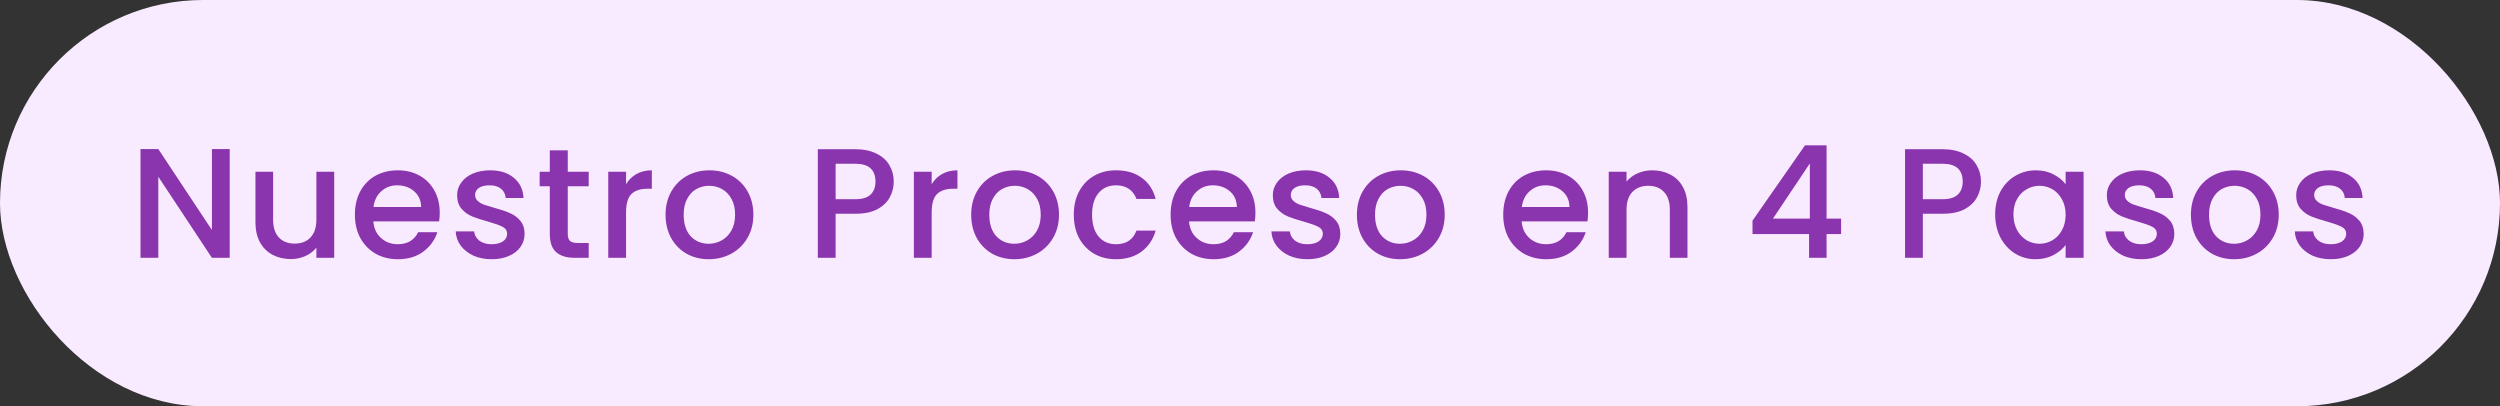 <svg width="320" height="52" viewBox="0 0 320 52" fill="none" xmlns="http://www.w3.org/2000/svg">
<rect x="0" y="0" width="320" height="52" fill="#333333" stroke="none"/>
<rect width="320" height="52" rx="26" fill="#F9EBFF"/>
<path d="M29.404 33H27.124L20.264 22.62V33H17.984V19.08H20.264L27.124 29.44V19.08H29.404V33ZM42.778 21.98V33H40.498V31.7C40.138 32.153 39.665 32.513 39.078 32.78C38.505 33.033 37.892 33.16 37.238 33.16C36.372 33.16 35.592 32.98 34.898 32.62C34.218 32.26 33.678 31.727 33.278 31.02C32.892 30.313 32.698 29.46 32.698 28.46V21.98H34.958V28.12C34.958 29.107 35.205 29.867 35.698 30.4C36.192 30.92 36.865 31.18 37.718 31.18C38.572 31.18 39.245 30.92 39.738 30.4C40.245 29.867 40.498 29.107 40.498 28.12V21.98H42.778ZM56.287 27.22C56.287 27.633 56.26 28.007 56.207 28.34H47.787C47.853 29.22 48.18 29.927 48.767 30.46C49.353 30.993 50.073 31.26 50.927 31.26C52.153 31.26 53.02 30.747 53.527 29.72H55.987C55.653 30.733 55.047 31.567 54.167 32.22C53.3 32.86 52.22 33.18 50.927 33.18C49.873 33.18 48.927 32.947 48.087 32.48C47.26 32 46.607 31.333 46.127 30.48C45.66 29.613 45.427 28.613 45.427 27.48C45.427 26.347 45.653 25.353 46.107 24.5C46.573 23.633 47.22 22.967 48.047 22.5C48.887 22.033 49.847 21.8 50.927 21.8C51.967 21.8 52.893 22.027 53.707 22.48C54.52 22.933 55.153 23.573 55.607 24.4C56.06 25.213 56.287 26.153 56.287 27.22ZM53.907 26.5C53.893 25.66 53.593 24.987 53.007 24.48C52.42 23.973 51.693 23.72 50.827 23.72C50.04 23.72 49.367 23.973 48.807 24.48C48.247 24.973 47.913 25.647 47.807 26.5H53.907ZM62.931 33.18C62.064 33.18 61.284 33.027 60.59 32.72C59.91 32.4 59.37 31.973 58.971 31.44C58.571 30.893 58.357 30.287 58.331 29.62H60.691C60.73 30.087 60.95 30.48 61.35 30.8C61.764 31.107 62.277 31.26 62.891 31.26C63.531 31.26 64.024 31.14 64.371 30.9C64.731 30.647 64.91 30.327 64.91 29.94C64.91 29.527 64.71 29.22 64.311 29.02C63.924 28.82 63.304 28.6 62.45 28.36C61.624 28.133 60.95 27.913 60.431 27.7C59.91 27.487 59.457 27.16 59.071 26.72C58.697 26.28 58.511 25.7 58.511 24.98C58.511 24.393 58.684 23.86 59.031 23.38C59.377 22.887 59.87 22.5 60.511 22.22C61.164 21.94 61.91 21.8 62.751 21.8C64.004 21.8 65.01 22.12 65.77 22.76C66.544 23.387 66.957 24.247 67.01 25.34H64.731C64.691 24.847 64.49 24.453 64.13 24.16C63.77 23.867 63.284 23.72 62.67 23.72C62.071 23.72 61.611 23.833 61.291 24.06C60.971 24.287 60.81 24.587 60.81 24.96C60.81 25.253 60.917 25.5 61.13 25.7C61.344 25.9 61.604 26.06 61.91 26.18C62.217 26.287 62.67 26.427 63.27 26.6C64.07 26.813 64.724 27.033 65.231 27.26C65.751 27.473 66.197 27.793 66.57 28.22C66.944 28.647 67.137 29.213 67.15 29.92C67.15 30.547 66.977 31.107 66.63 31.6C66.284 32.093 65.79 32.48 65.15 32.76C64.524 33.04 63.784 33.18 62.931 33.18ZM72.674 23.84V29.94C72.674 30.353 72.767 30.653 72.954 30.84C73.154 31.013 73.487 31.1 73.954 31.1H75.354V33H73.554C72.527 33 71.741 32.76 71.194 32.28C70.647 31.8 70.374 31.02 70.374 29.94V23.84H69.074V21.98H70.374V19.24H72.674V21.98H75.354V23.84H72.674ZM80.135 23.58C80.469 23.02 80.909 22.587 81.456 22.28C82.016 21.96 82.675 21.8 83.436 21.8V24.16H82.856C81.962 24.16 81.282 24.387 80.816 24.84C80.362 25.293 80.135 26.08 80.135 27.2V33H77.856V21.98H80.135V23.58ZM90.711 33.18C89.671 33.18 88.731 32.947 87.891 32.48C87.051 32 86.391 31.333 85.911 30.48C85.431 29.613 85.191 28.613 85.191 27.48C85.191 26.36 85.438 25.367 85.931 24.5C86.425 23.633 87.098 22.967 87.951 22.5C88.805 22.033 89.758 21.8 90.811 21.8C91.865 21.8 92.818 22.033 93.671 22.5C94.525 22.967 95.198 23.633 95.691 24.5C96.185 25.367 96.431 26.36 96.431 27.48C96.431 28.6 96.178 29.593 95.671 30.46C95.165 31.327 94.471 32 93.591 32.48C92.725 32.947 91.765 33.18 90.711 33.18ZM90.711 31.2C91.298 31.2 91.845 31.06 92.351 30.78C92.871 30.5 93.291 30.08 93.611 29.52C93.931 28.96 94.091 28.28 94.091 27.48C94.091 26.68 93.938 26.007 93.631 25.46C93.325 24.9 92.918 24.48 92.411 24.2C91.905 23.92 91.358 23.78 90.771 23.78C90.185 23.78 89.638 23.92 89.131 24.2C88.638 24.48 88.245 24.9 87.951 25.46C87.658 26.007 87.511 26.68 87.511 27.48C87.511 28.667 87.811 29.587 88.411 30.24C89.025 30.88 89.791 31.2 90.711 31.2ZM114.4 23.24C114.4 23.947 114.234 24.613 113.9 25.24C113.567 25.867 113.034 26.38 112.3 26.78C111.567 27.167 110.627 27.36 109.48 27.36H106.96V33H104.68V19.1H109.48C110.547 19.1 111.447 19.287 112.18 19.66C112.927 20.02 113.48 20.513 113.84 21.14C114.214 21.767 114.4 22.467 114.4 23.24ZM109.48 25.5C110.347 25.5 110.994 25.307 111.42 24.92C111.847 24.52 112.06 23.96 112.06 23.24C112.06 21.72 111.2 20.96 109.48 20.96H106.96V25.5H109.48ZM119.255 23.58C119.588 23.02 120.028 22.587 120.575 22.28C121.135 21.96 121.795 21.8 122.555 21.8V24.16H121.975C121.082 24.16 120.402 24.387 119.935 24.84C119.482 25.293 119.255 26.08 119.255 27.2V33H116.975V21.98H119.255V23.58ZM129.831 33.18C128.791 33.18 127.851 32.947 127.011 32.48C126.171 32 125.511 31.333 125.031 30.48C124.551 29.613 124.311 28.613 124.311 27.48C124.311 26.36 124.557 25.367 125.051 24.5C125.544 23.633 126.217 22.967 127.071 22.5C127.924 22.033 128.877 21.8 129.931 21.8C130.984 21.8 131.937 22.033 132.791 22.5C133.644 22.967 134.317 23.633 134.811 24.5C135.304 25.367 135.551 26.36 135.551 27.48C135.551 28.6 135.297 29.593 134.791 30.46C134.284 31.327 133.591 32 132.711 32.48C131.844 32.947 130.884 33.18 129.831 33.18ZM129.831 31.2C130.417 31.2 130.964 31.06 131.471 30.78C131.991 30.5 132.411 30.08 132.731 29.52C133.051 28.96 133.211 28.28 133.211 27.48C133.211 26.68 133.057 26.007 132.751 25.46C132.444 24.9 132.037 24.48 131.531 24.2C131.024 23.92 130.477 23.78 129.891 23.78C129.304 23.78 128.757 23.92 128.251 24.2C127.757 24.48 127.364 24.9 127.071 25.46C126.777 26.007 126.631 26.68 126.631 27.48C126.631 28.667 126.931 29.587 127.531 30.24C128.144 30.88 128.911 31.2 129.831 31.2ZM137.445 27.48C137.445 26.347 137.671 25.353 138.125 24.5C138.591 23.633 139.231 22.967 140.045 22.5C140.858 22.033 141.791 21.8 142.845 21.8C144.178 21.8 145.278 22.12 146.145 22.76C147.025 23.387 147.618 24.287 147.925 25.46H145.465C145.265 24.913 144.945 24.487 144.505 24.18C144.065 23.873 143.511 23.72 142.845 23.72C141.911 23.72 141.165 24.053 140.605 24.72C140.058 25.373 139.785 26.293 139.785 27.48C139.785 28.667 140.058 29.593 140.605 30.26C141.165 30.927 141.911 31.26 142.845 31.26C144.165 31.26 145.038 30.68 145.465 29.52H147.925C147.605 30.64 147.005 31.533 146.125 32.2C145.245 32.853 144.151 33.18 142.845 33.18C141.791 33.18 140.858 32.947 140.045 32.48C139.231 32 138.591 31.333 138.125 30.48C137.671 29.613 137.445 28.613 137.445 27.48ZM160.697 27.22C160.697 27.633 160.67 28.007 160.617 28.34H152.197C152.264 29.22 152.59 29.927 153.177 30.46C153.764 30.993 154.484 31.26 155.337 31.26C156.564 31.26 157.43 30.747 157.937 29.72H160.397C160.064 30.733 159.457 31.567 158.577 32.22C157.71 32.86 156.63 33.18 155.337 33.18C154.284 33.18 153.337 32.947 152.497 32.48C151.67 32 151.017 31.333 150.537 30.48C150.07 29.613 149.837 28.613 149.837 27.48C149.837 26.347 150.064 25.353 150.517 24.5C150.984 23.633 151.63 22.967 152.457 22.5C153.297 22.033 154.257 21.8 155.337 21.8C156.377 21.8 157.304 22.027 158.117 22.48C158.93 22.933 159.564 23.573 160.017 24.4C160.47 25.213 160.697 26.153 160.697 27.22ZM158.317 26.5C158.304 25.66 158.004 24.987 157.417 24.48C156.83 23.973 156.104 23.72 155.237 23.72C154.45 23.72 153.777 23.973 153.217 24.48C152.657 24.973 152.324 25.647 152.217 26.5H158.317ZM167.341 33.18C166.474 33.18 165.694 33.027 165.001 32.72C164.321 32.4 163.781 31.973 163.381 31.44C162.981 30.893 162.767 30.287 162.741 29.62H165.101C165.141 30.087 165.361 30.48 165.761 30.8C166.174 31.107 166.687 31.26 167.301 31.26C167.941 31.26 168.434 31.14 168.781 30.9C169.141 30.647 169.321 30.327 169.321 29.94C169.321 29.527 169.121 29.22 168.721 29.02C168.334 28.82 167.714 28.6 166.861 28.36C166.034 28.133 165.361 27.913 164.841 27.7C164.321 27.487 163.867 27.16 163.481 26.72C163.107 26.28 162.921 25.7 162.921 24.98C162.921 24.393 163.094 23.86 163.441 23.38C163.787 22.887 164.281 22.5 164.921 22.22C165.574 21.94 166.321 21.8 167.161 21.8C168.414 21.8 169.421 22.12 170.181 22.76C170.954 23.387 171.367 24.247 171.421 25.34H169.141C169.101 24.847 168.901 24.453 168.541 24.16C168.181 23.867 167.694 23.72 167.081 23.72C166.481 23.72 166.021 23.833 165.701 24.06C165.381 24.287 165.221 24.587 165.221 24.96C165.221 25.253 165.327 25.5 165.541 25.7C165.754 25.9 166.014 26.06 166.321 26.18C166.627 26.287 167.081 26.427 167.681 26.6C168.481 26.813 169.134 27.033 169.641 27.26C170.161 27.473 170.607 27.793 170.981 28.22C171.354 28.647 171.547 29.213 171.561 29.92C171.561 30.547 171.387 31.107 171.041 31.6C170.694 32.093 170.201 32.48 169.561 32.76C168.934 33.04 168.194 33.18 167.341 33.18ZM179.204 33.18C178.164 33.18 177.224 32.947 176.384 32.48C175.544 32 174.884 31.333 174.404 30.48C173.924 29.613 173.684 28.613 173.684 27.48C173.684 26.36 173.931 25.367 174.424 24.5C174.918 23.633 175.591 22.967 176.444 22.5C177.298 22.033 178.251 21.8 179.304 21.8C180.358 21.8 181.311 22.033 182.164 22.5C183.018 22.967 183.691 23.633 184.184 24.5C184.678 25.367 184.924 26.36 184.924 27.48C184.924 28.6 184.671 29.593 184.164 30.46C183.658 31.327 182.964 32 182.084 32.48C181.218 32.947 180.258 33.18 179.204 33.18ZM179.204 31.2C179.791 31.2 180.338 31.06 180.844 30.78C181.364 30.5 181.784 30.08 182.104 29.52C182.424 28.96 182.584 28.28 182.584 27.48C182.584 26.68 182.431 26.007 182.124 25.46C181.818 24.9 181.411 24.48 180.904 24.2C180.398 23.92 179.851 23.78 179.264 23.78C178.678 23.78 178.131 23.92 177.624 24.2C177.131 24.48 176.738 24.9 176.444 25.46C176.151 26.007 176.004 26.68 176.004 27.48C176.004 28.667 176.304 29.587 176.904 30.24C177.518 30.88 178.284 31.2 179.204 31.2ZM203.273 27.22C203.273 27.633 203.247 28.007 203.193 28.34H194.773C194.84 29.22 195.167 29.927 195.753 30.46C196.34 30.993 197.06 31.26 197.913 31.26C199.14 31.26 200.007 30.747 200.513 29.72H202.973C202.64 30.733 202.033 31.567 201.153 32.22C200.287 32.86 199.207 33.18 197.913 33.18C196.86 33.18 195.913 32.947 195.073 32.48C194.247 32 193.593 31.333 193.113 30.48C192.647 29.613 192.413 28.613 192.413 27.48C192.413 26.347 192.64 25.353 193.093 24.5C193.56 23.633 194.207 22.967 195.033 22.5C195.873 22.033 196.833 21.8 197.913 21.8C198.953 21.8 199.88 22.027 200.693 22.48C201.507 22.933 202.14 23.573 202.593 24.4C203.047 25.213 203.273 26.153 203.273 27.22ZM200.893 26.5C200.88 25.66 200.58 24.987 199.993 24.48C199.407 23.973 198.68 23.72 197.813 23.72C197.027 23.72 196.353 23.973 195.793 24.48C195.233 24.973 194.9 25.647 194.793 26.5H200.893ZM211.477 21.8C212.344 21.8 213.117 21.98 213.797 22.34C214.491 22.7 215.031 23.233 215.417 23.94C215.804 24.647 215.997 25.5 215.997 26.5V33H213.737V26.84C213.737 25.853 213.491 25.1 212.997 24.58C212.504 24.047 211.831 23.78 210.977 23.78C210.124 23.78 209.444 24.047 208.937 24.58C208.444 25.1 208.197 25.853 208.197 26.84V33H205.917V21.98H208.197V23.24C208.571 22.787 209.044 22.433 209.617 22.18C210.204 21.927 210.824 21.8 211.477 21.8ZM224.321 29.96V28.24L231.041 18.6H233.801V27.98H235.661V29.96H233.801V33H231.561V29.96H224.321ZM231.661 20.92L226.941 27.98H231.661V20.92ZM253.565 23.24C253.565 23.947 253.399 24.613 253.065 25.24C252.732 25.867 252.199 26.38 251.465 26.78C250.732 27.167 249.792 27.36 248.645 27.36H246.125V33H243.845V19.1H248.645C249.712 19.1 250.612 19.287 251.345 19.66C252.092 20.02 252.645 20.513 253.005 21.14C253.379 21.767 253.565 22.467 253.565 23.24ZM248.645 25.5C249.512 25.5 250.159 25.307 250.585 24.92C251.012 24.52 251.225 23.96 251.225 23.24C251.225 21.72 250.365 20.96 248.645 20.96H246.125V25.5H248.645ZM255.38 27.44C255.38 26.333 255.607 25.353 256.06 24.5C256.527 23.647 257.153 22.987 257.94 22.52C258.74 22.04 259.62 21.8 260.58 21.8C261.447 21.8 262.2 21.973 262.84 22.32C263.493 22.653 264.013 23.073 264.4 23.58V21.98H266.7V33H264.4V31.36C264.013 31.88 263.487 32.313 262.82 32.66C262.153 33.007 261.393 33.18 260.54 33.18C259.593 33.18 258.727 32.94 257.94 32.46C257.153 31.967 256.527 31.287 256.06 30.42C255.607 29.54 255.38 28.547 255.38 27.44ZM264.4 27.48C264.4 26.72 264.24 26.06 263.92 25.5C263.613 24.94 263.207 24.513 262.7 24.22C262.193 23.927 261.647 23.78 261.06 23.78C260.473 23.78 259.927 23.927 259.42 24.22C258.913 24.5 258.5 24.92 258.18 25.48C257.873 26.027 257.72 26.68 257.72 27.44C257.72 28.2 257.873 28.867 258.18 29.44C258.5 30.013 258.913 30.453 259.42 30.76C259.94 31.053 260.487 31.2 261.06 31.2C261.647 31.2 262.193 31.053 262.7 30.76C263.207 30.467 263.613 30.04 263.92 29.48C264.24 28.907 264.4 28.24 264.4 27.48ZM274.095 33.18C273.228 33.18 272.448 33.027 271.755 32.72C271.075 32.4 270.535 31.973 270.135 31.44C269.735 30.893 269.521 30.287 269.495 29.62H271.855C271.895 30.087 272.115 30.48 272.515 30.8C272.928 31.107 273.441 31.26 274.055 31.26C274.695 31.26 275.188 31.14 275.535 30.9C275.895 30.647 276.075 30.327 276.075 29.94C276.075 29.527 275.875 29.22 275.475 29.02C275.088 28.82 274.468 28.6 273.615 28.36C272.788 28.133 272.115 27.913 271.595 27.7C271.075 27.487 270.621 27.16 270.235 26.72C269.861 26.28 269.675 25.7 269.675 24.98C269.675 24.393 269.848 23.86 270.195 23.38C270.541 22.887 271.035 22.5 271.675 22.22C272.328 21.94 273.075 21.8 273.915 21.8C275.168 21.8 276.175 22.12 276.935 22.76C277.708 23.387 278.121 24.247 278.175 25.34H275.895C275.855 24.847 275.655 24.453 275.295 24.16C274.935 23.867 274.448 23.72 273.835 23.72C273.235 23.72 272.775 23.833 272.455 24.06C272.135 24.287 271.975 24.587 271.975 24.96C271.975 25.253 272.081 25.5 272.295 25.7C272.508 25.9 272.768 26.06 273.075 26.18C273.381 26.287 273.835 26.427 274.435 26.6C275.235 26.813 275.888 27.033 276.395 27.26C276.915 27.473 277.361 27.793 277.735 28.22C278.108 28.647 278.301 29.213 278.315 29.92C278.315 30.547 278.141 31.107 277.795 31.6C277.448 32.093 276.955 32.48 276.315 32.76C275.688 33.04 274.948 33.18 274.095 33.18ZM285.958 33.18C284.918 33.18 283.978 32.947 283.138 32.48C282.298 32 281.638 31.333 281.158 30.48C280.678 29.613 280.438 28.613 280.438 27.48C280.438 26.36 280.685 25.367 281.178 24.5C281.671 23.633 282.345 22.967 283.198 22.5C284.051 22.033 285.005 21.8 286.058 21.8C287.111 21.8 288.065 22.033 288.918 22.5C289.771 22.967 290.445 23.633 290.938 24.5C291.431 25.367 291.678 26.36 291.678 27.48C291.678 28.6 291.425 29.593 290.918 30.46C290.411 31.327 289.718 32 288.838 32.48C287.971 32.947 287.011 33.18 285.958 33.18ZM285.958 31.2C286.545 31.2 287.091 31.06 287.598 30.78C288.118 30.5 288.538 30.08 288.858 29.52C289.178 28.96 289.338 28.28 289.338 27.48C289.338 26.68 289.185 26.007 288.878 25.46C288.571 24.9 288.165 24.48 287.658 24.2C287.151 23.92 286.605 23.78 286.018 23.78C285.431 23.78 284.885 23.92 284.378 24.2C283.885 24.48 283.491 24.9 283.198 25.46C282.905 26.007 282.758 26.68 282.758 27.48C282.758 28.667 283.058 29.587 283.658 30.24C284.271 30.88 285.038 31.2 285.958 31.2ZM298.332 33.18C297.465 33.18 296.685 33.027 295.992 32.72C295.312 32.4 294.772 31.973 294.372 31.44C293.972 30.893 293.759 30.287 293.732 29.62H296.092C296.132 30.087 296.352 30.48 296.752 30.8C297.165 31.107 297.679 31.26 298.292 31.26C298.932 31.26 299.425 31.14 299.772 30.9C300.132 30.647 300.312 30.327 300.312 29.94C300.312 29.527 300.112 29.22 299.712 29.02C299.325 28.82 298.705 28.6 297.852 28.36C297.025 28.133 296.352 27.913 295.832 27.7C295.312 27.487 294.859 27.16 294.472 26.72C294.099 26.28 293.912 25.7 293.912 24.98C293.912 24.393 294.085 23.86 294.432 23.38C294.779 22.887 295.272 22.5 295.912 22.22C296.565 21.94 297.312 21.8 298.152 21.8C299.405 21.8 300.412 22.12 301.172 22.76C301.945 23.387 302.359 24.247 302.412 25.34H300.132C300.092 24.847 299.892 24.453 299.532 24.16C299.172 23.867 298.685 23.72 298.072 23.72C297.472 23.72 297.012 23.833 296.692 24.06C296.372 24.287 296.212 24.587 296.212 24.96C296.212 25.253 296.319 25.5 296.532 25.7C296.745 25.9 297.005 26.06 297.312 26.18C297.619 26.287 298.072 26.427 298.672 26.6C299.472 26.813 300.125 27.033 300.632 27.26C301.152 27.473 301.599 27.793 301.972 28.22C302.345 28.647 302.539 29.213 302.552 29.92C302.552 30.547 302.379 31.107 302.032 31.6C301.685 32.093 301.192 32.48 300.552 32.76C299.925 33.04 299.185 33.18 298.332 33.18Z" fill="#8A35AE"/>
</svg>
